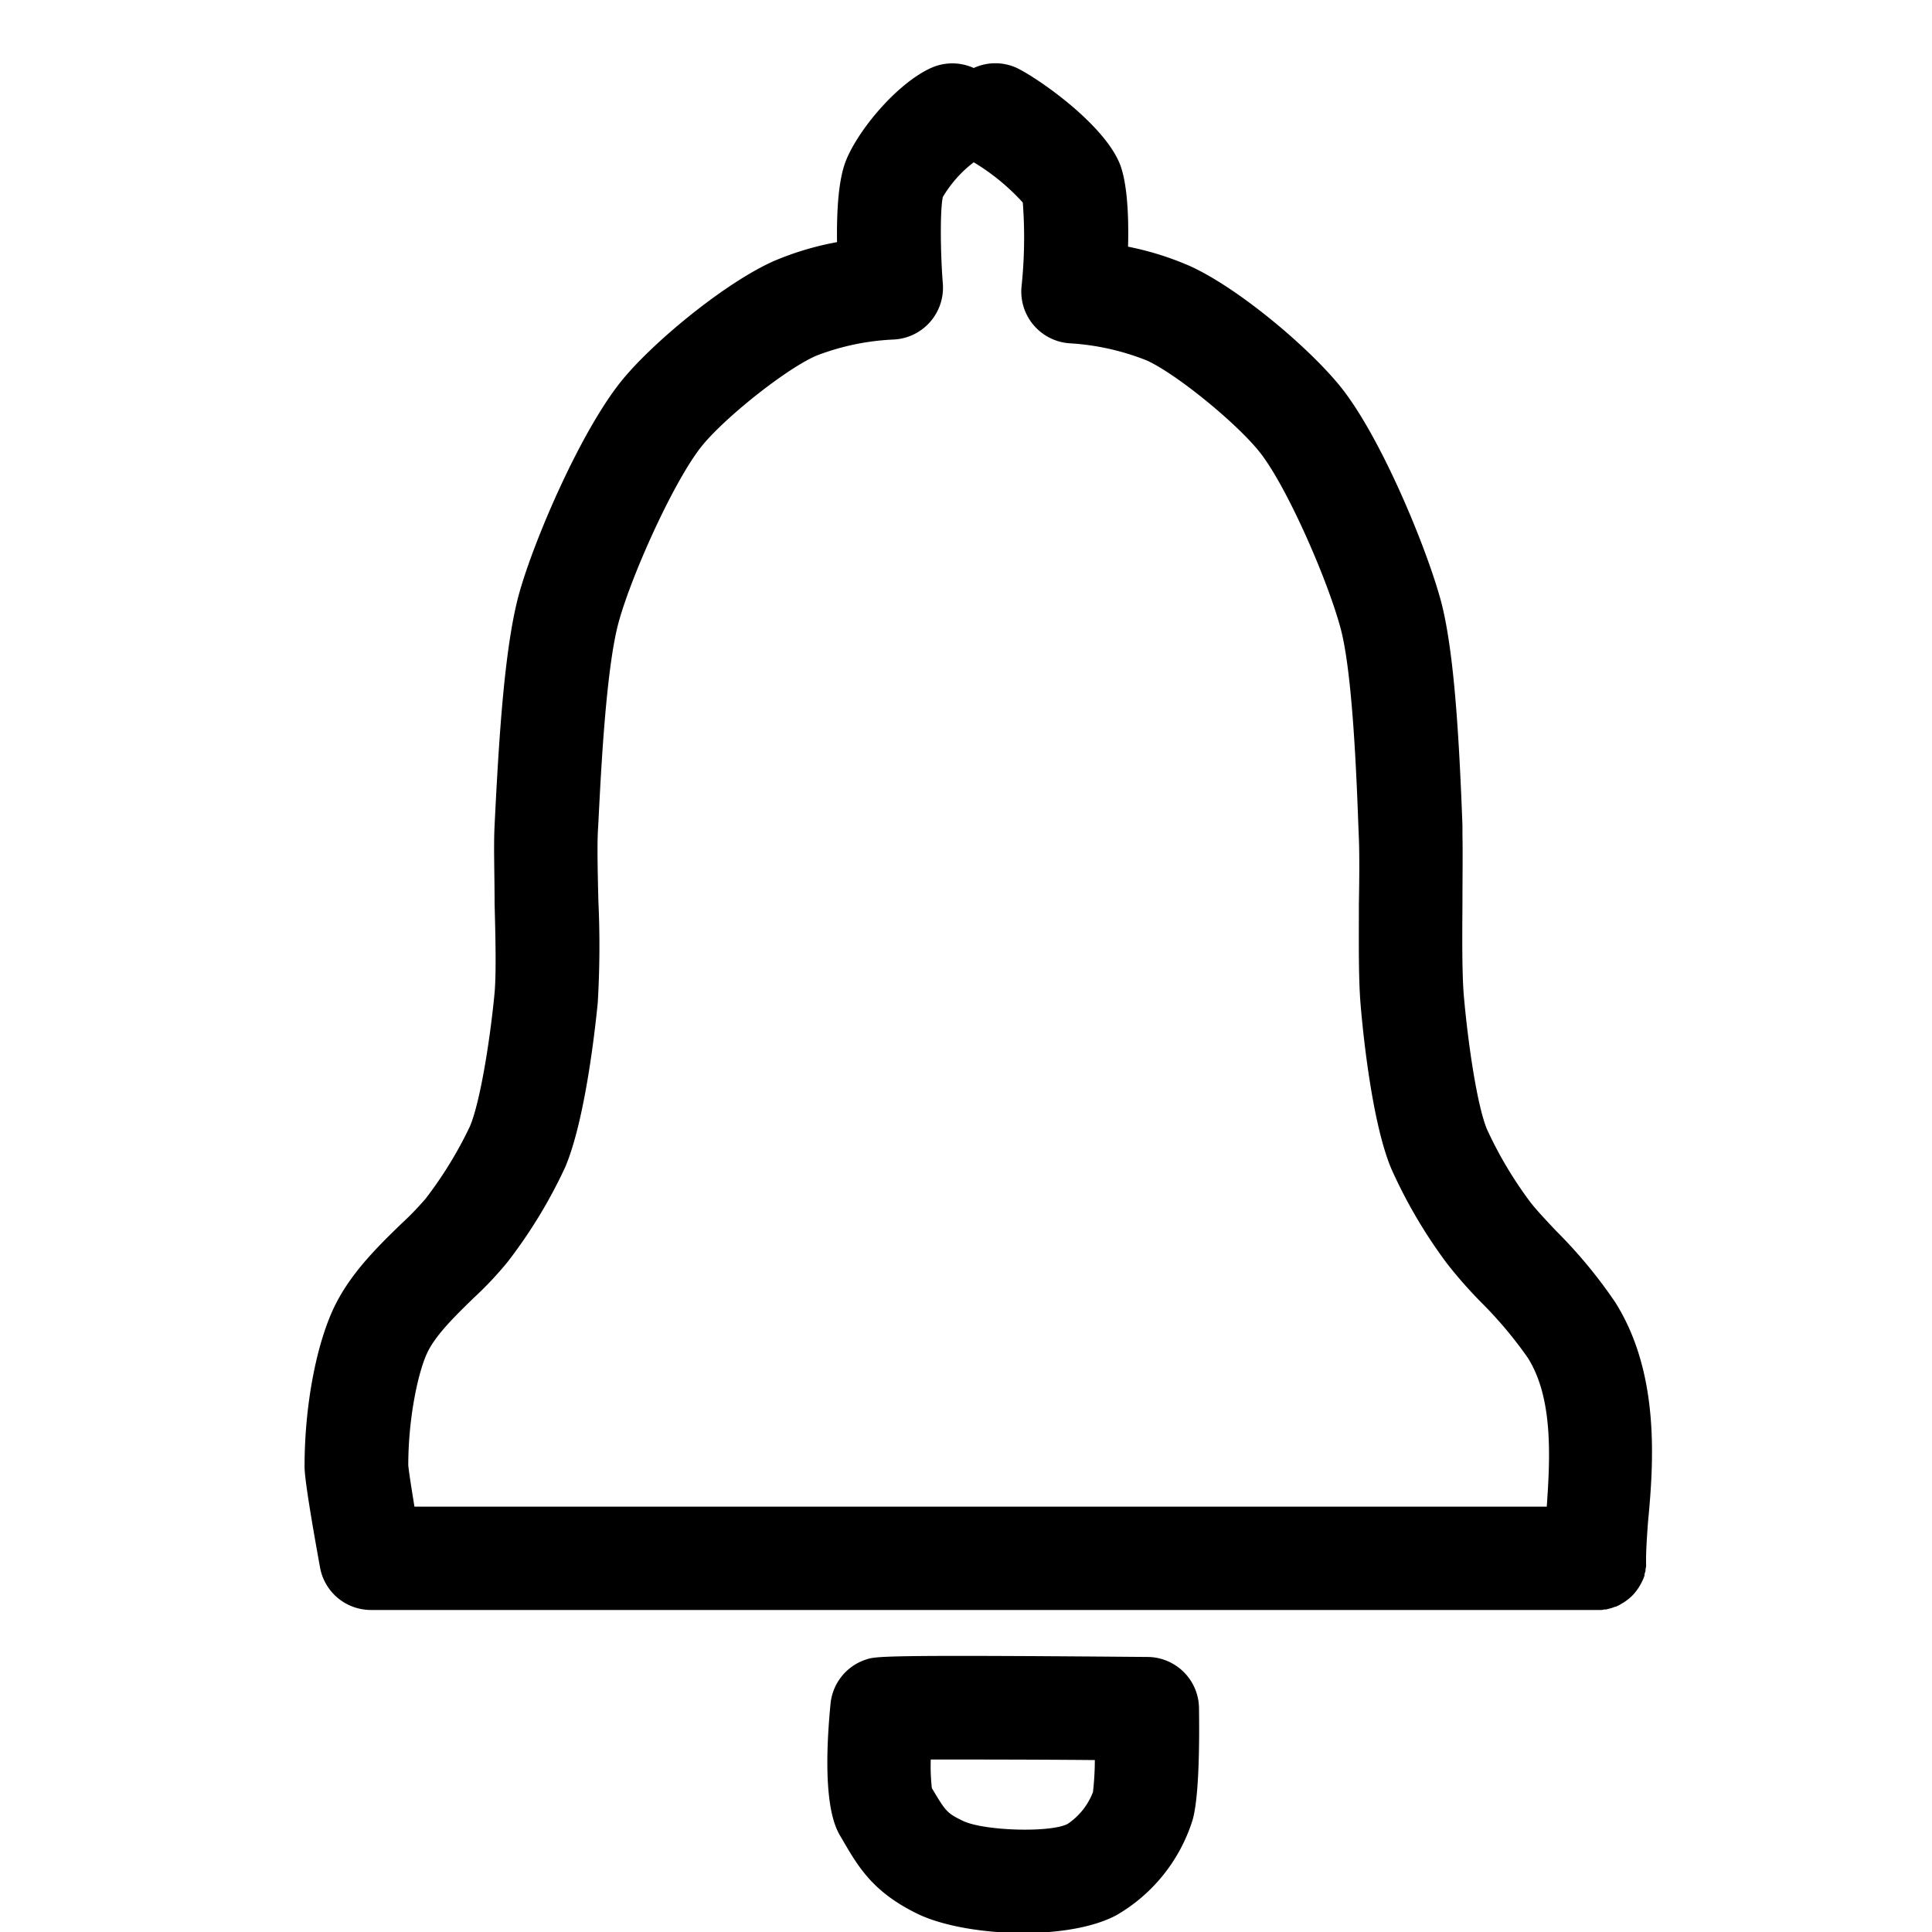 <?xml version="1.0" encoding="UTF-8"?> <svg xmlns="http://www.w3.org/2000/svg" data-name="Layer 1" viewBox="0 0 250 250"><path d="M148.51 214.41c-34.55-.29-35.16-.1-36.47.34a6.7 6.7 0 00-4.57 5.72c-1.24 12.82.66 16.07 1.28 17.14l.26.44c2.12 3.65 4 6.81 9.72 9.6 3.21 1.56 8.48 2.48 13.68 2.48 4.59 0 9.11-.71 12.1-2.33a21.73 21.73 0 009.8-12.26c.88-3 .9-10.42.84-14.54a6.7 6.7 0 00-6.64-6.59zm-7.08 17.48a8.65 8.65 0 01-3.29 4.13c-2.24 1.16-10.86.9-13.56-.41-2.07-1-2.23-1.26-4-4.23a25.67 25.67 0 01-.14-3.7c5.16 0 13.12 0 21.23.07a36.6 36.6 0 01-.24 4.14zM209 168.5a62.59 62.59 0 00-7.58-9.16c-1.38-1.46-2.68-2.84-3.43-3.83a51.64 51.64 0 01-5.58-9.39c-1.27-3.06-2.45-11.05-3-17.37-.23-2.89-.2-7.64-.17-11.83 0-3.33.05-6.47 0-8.92v-1.21c-.4-10.47-1-22.2-2.76-28.94-1.89-7-7.65-20.91-12.75-27.47-3.94-5.07-13.47-13.16-19.86-16a38.9 38.9 0 00-7.9-2.46c.1-3.87-.08-8-1-10.55C142.91 16 134.11 10 131.59 8.8a6.66 6.66 0 00-5.59 0 6.69 6.69 0 00-5.54 0c-4.39 2-9.41 8-11 12-1 2.52-1.2 6.66-1.15 10.53a38.74 38.74 0 00-7.94 2.35C94 36.41 84.34 44.38 80.34 49.39c-5.2 6.49-11.15 20.27-13.13 27.29-1.89 6.72-2.62 18.44-3.15 28.9L64 106.8c-.14 2.69 0 6.3 0 10.13.11 4.17.23 8.9 0 11.53-.6 6.31-1.9 14.29-3.21 17.33a52 52 0 01-5.71 9.31 38.62 38.62 0 01-3.1 3.21c-2.77 2.69-6.22 6-8.4 10.16-2.53 4.8-4.17 13.14-4.17 21.26 0 .52 0 2.08 2 13.08a6.69 6.69 0 006.59 5.52h159.16c.13 0 .25 0 .37-.06h.29l.38-.1.27-.07a5.44 5.44 0 00.52-.19h.09a5.6 5.6 0 00.55-.27l.45-.27.1-.06a7.5 7.5 0 001-.8 6.91 6.91 0 00.81-1 7.56 7.56 0 00.61-1.12 5.55 5.55 0 00.2-.52v-.09c0-.17.09-.34.13-.51v-.13c0-.14.05-.29.07-.43s0-.16 0-.24v-.36-.32c0-1.26.12-3 .25-4.82.75-7.79 1.54-19.31-4.25-28.47zM52.83 189.59c0-6.24 1.34-12.45 2.62-14.87 1.18-2.24 3.68-4.66 5.88-6.8a45.57 45.57 0 004.38-4.66 64.36 64.36 0 007.4-12.17c2.69-6.25 4-18.89 4.24-21.36a125 125 0 00.08-13.14c-.08-3.4-.17-6.92-.06-9.1l.07-1.23c.33-6.53 1-20.11 2.67-25.95 1.76-6.25 7.14-18.13 10.68-22.56C93.81 54 101.88 47.6 105.7 46a31.71 31.71 0 019.81-2.06 6.71 6.71 0 006.49-7.25c-.35-4.55-.33-9.71 0-11.19a15.64 15.64 0 014-4.5 28.16 28.16 0 016.35 5.21 60.42 60.42 0 01-.17 10.93 6.71 6.71 0 006.37 7.29 32.06 32.06 0 019.81 2.2c3.79 1.69 11.78 8.2 14.74 12 3.48 4.47 8.7 16.42 10.38 22.7 1.56 5.86 2.07 19.45 2.31 26l.05 1.22c.08 2.14.06 5.14 0 8.31 0 4.69-.07 9.54.21 13 .2 2.47 1.34 15.13 4 21.41a64.54 64.54 0 007.23 12.28 58.84 58.84 0 004.41 5 53.2 53.2 0 016 7.14c3.29 5.19 2.91 12.87 2.46 19.27H53.63c-.41-2.52-.74-4.64-.8-5.37z"></path></svg> 